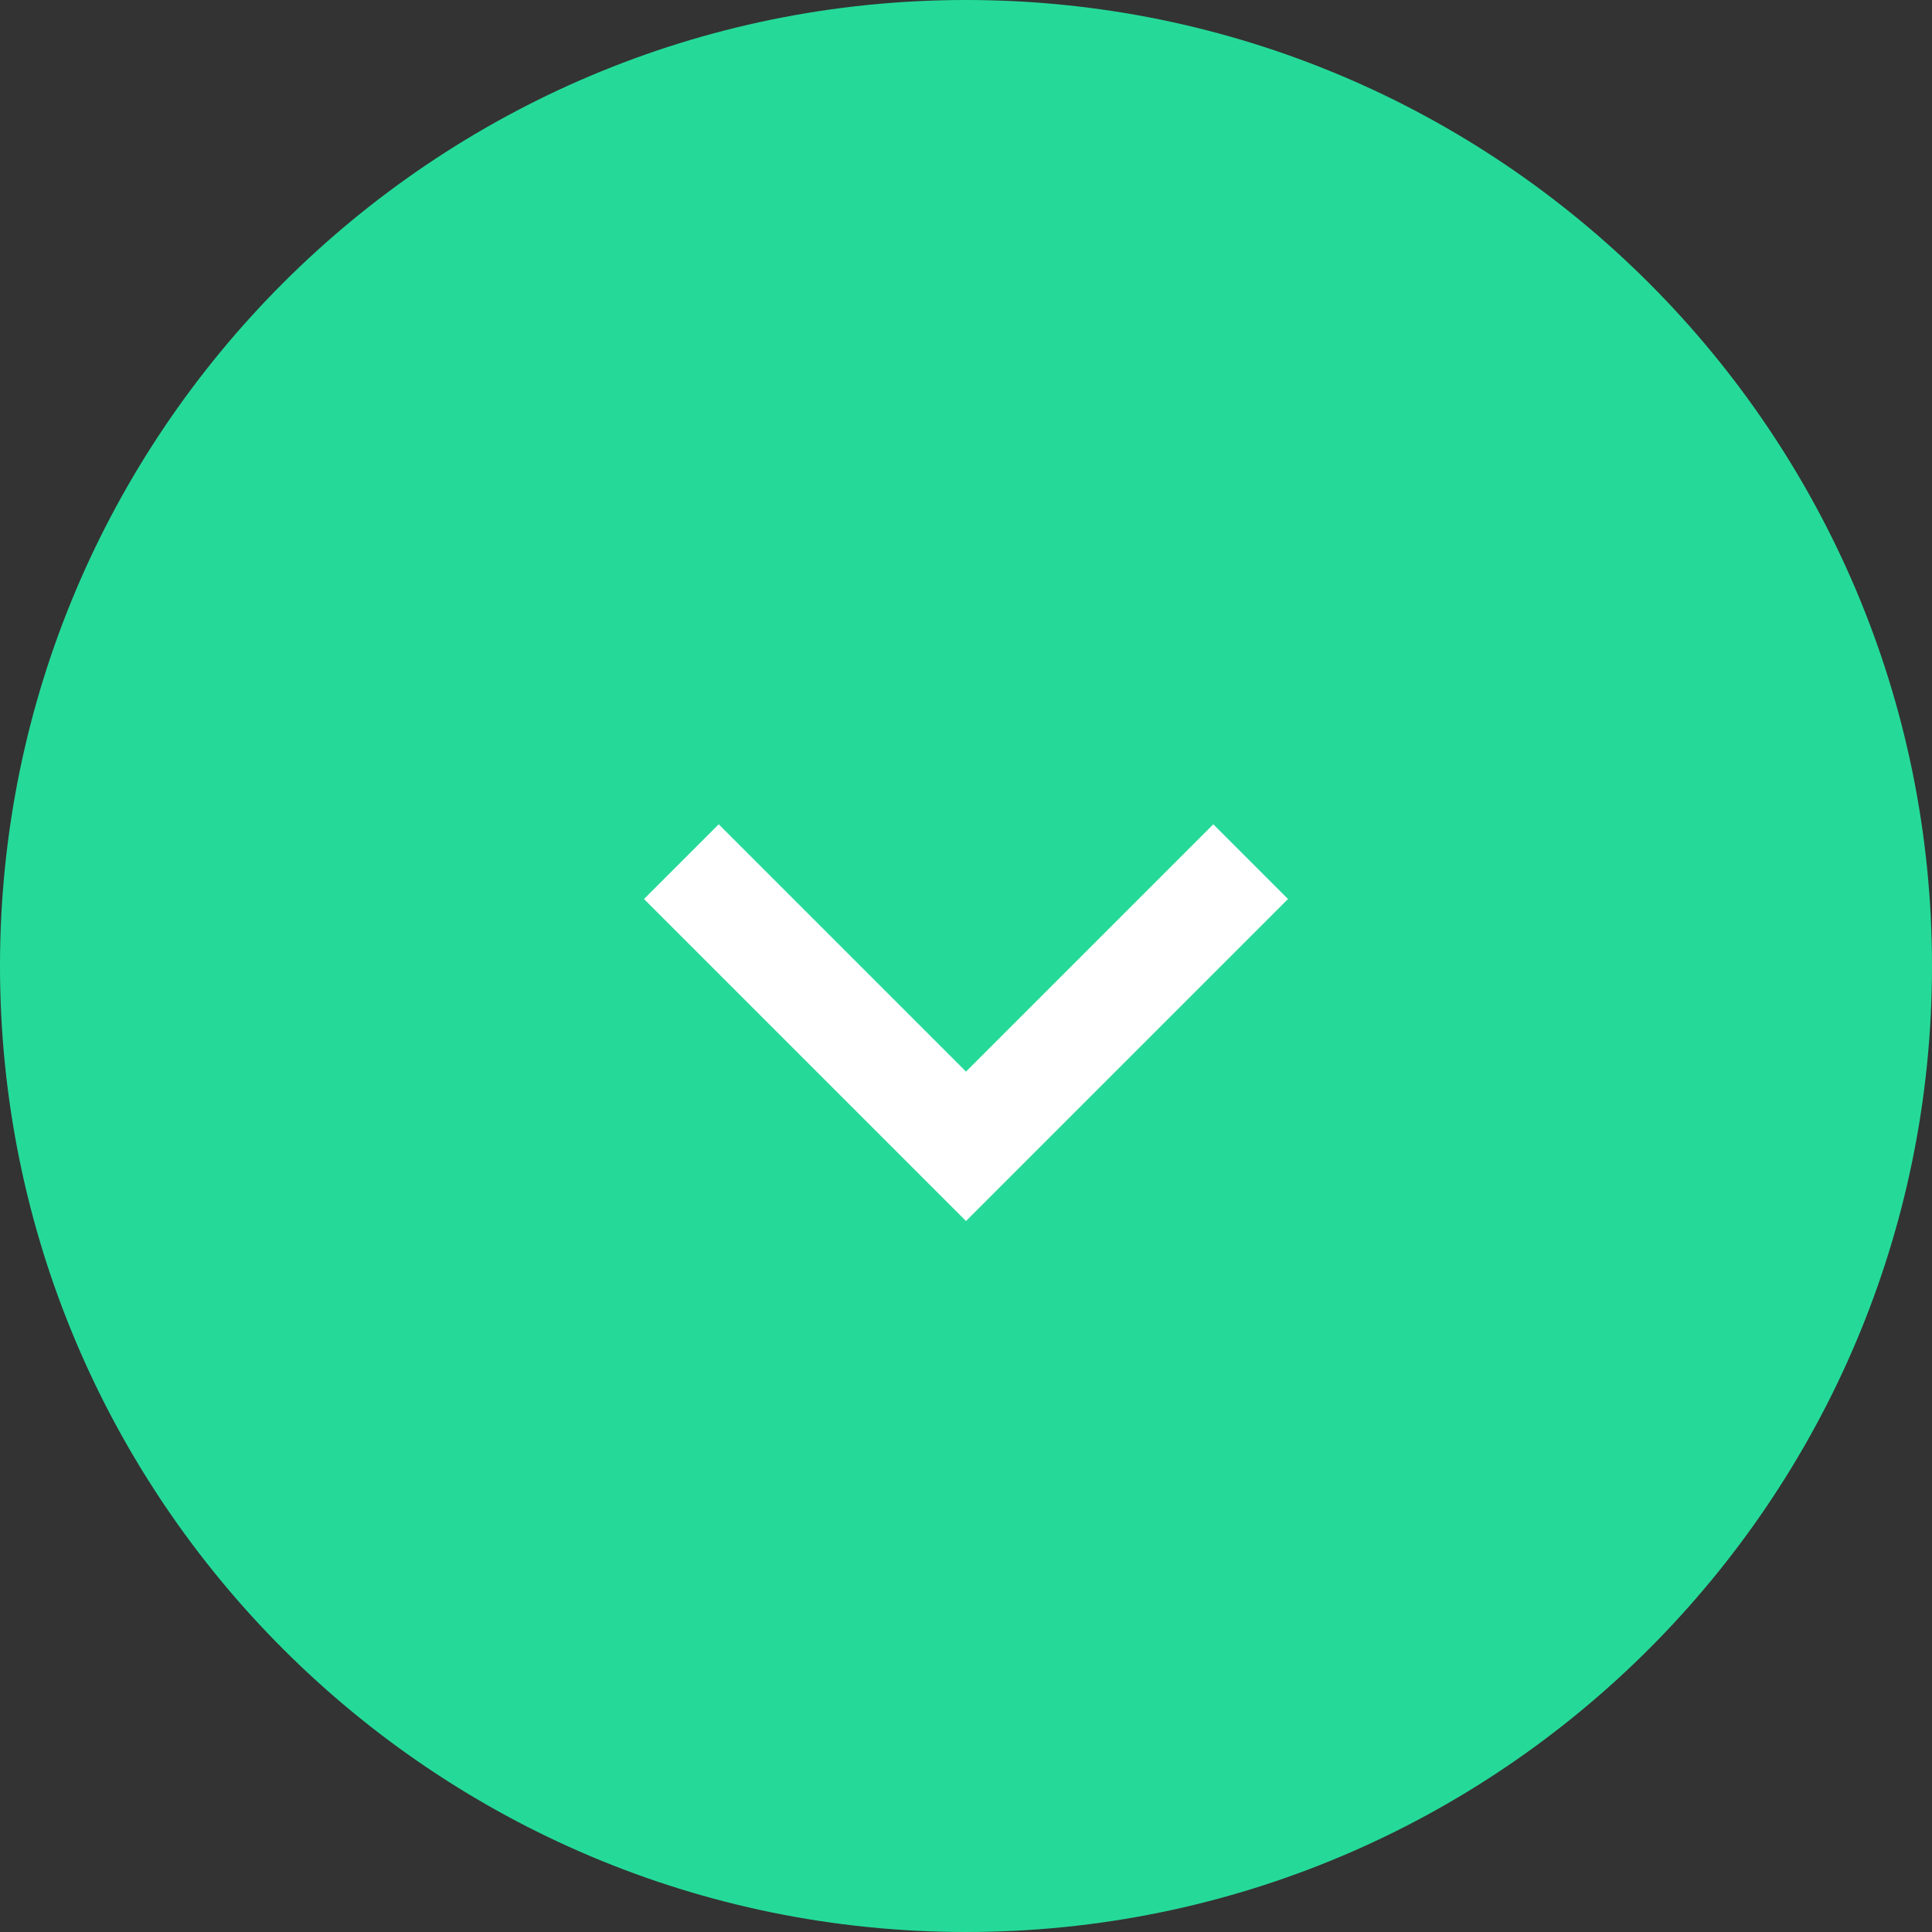 <?xml version="1.0" encoding="utf-8"?>
<!-- Generator: Adobe Illustrator 22.0.1, SVG Export Plug-In . SVG Version: 6.00 Build 0)  -->
<svg version="1.1" id="Group_100" xmlns="http://www.w3.org/2000/svg" xmlns:xlink="http://www.w3.org/1999/xlink" x="0px" y="0px"
	 width="75px" height="75px" viewBox="0 0 75 75" style="enable-background:new 0 0 75 75;" xml:space="preserve">
<rect x="0" y="0" width="75" height="75" fill="#333333" stroke="none"/>
<style type="text/css">
	.st0{fill:#25DA99;}
	.st1{fill:#FFFFFF;}
</style>
<g id="Group_103">
	<path id="Path_202" class="st0" d="M37.5,0C58.2,0,75,16.8,75,37.5S58.2,75,37.5,75S0,58.2,0,37.5S16.8,0,37.5,0z"/>
	<g id="keyboard-right-arrow-button_4_" transform="translate(813 784.35) rotate(90)">
		<g id="chevron-right" transform="translate(58.65)">
			<path id="Path_201" class="st1" d="M-808.1,763l-2.9,2.9l9.6,9.6l-9.6,9.6l2.9,2.9l12.5-12.5L-808.1,763z"/>
		</g>
	</g>
</g>
</svg>

